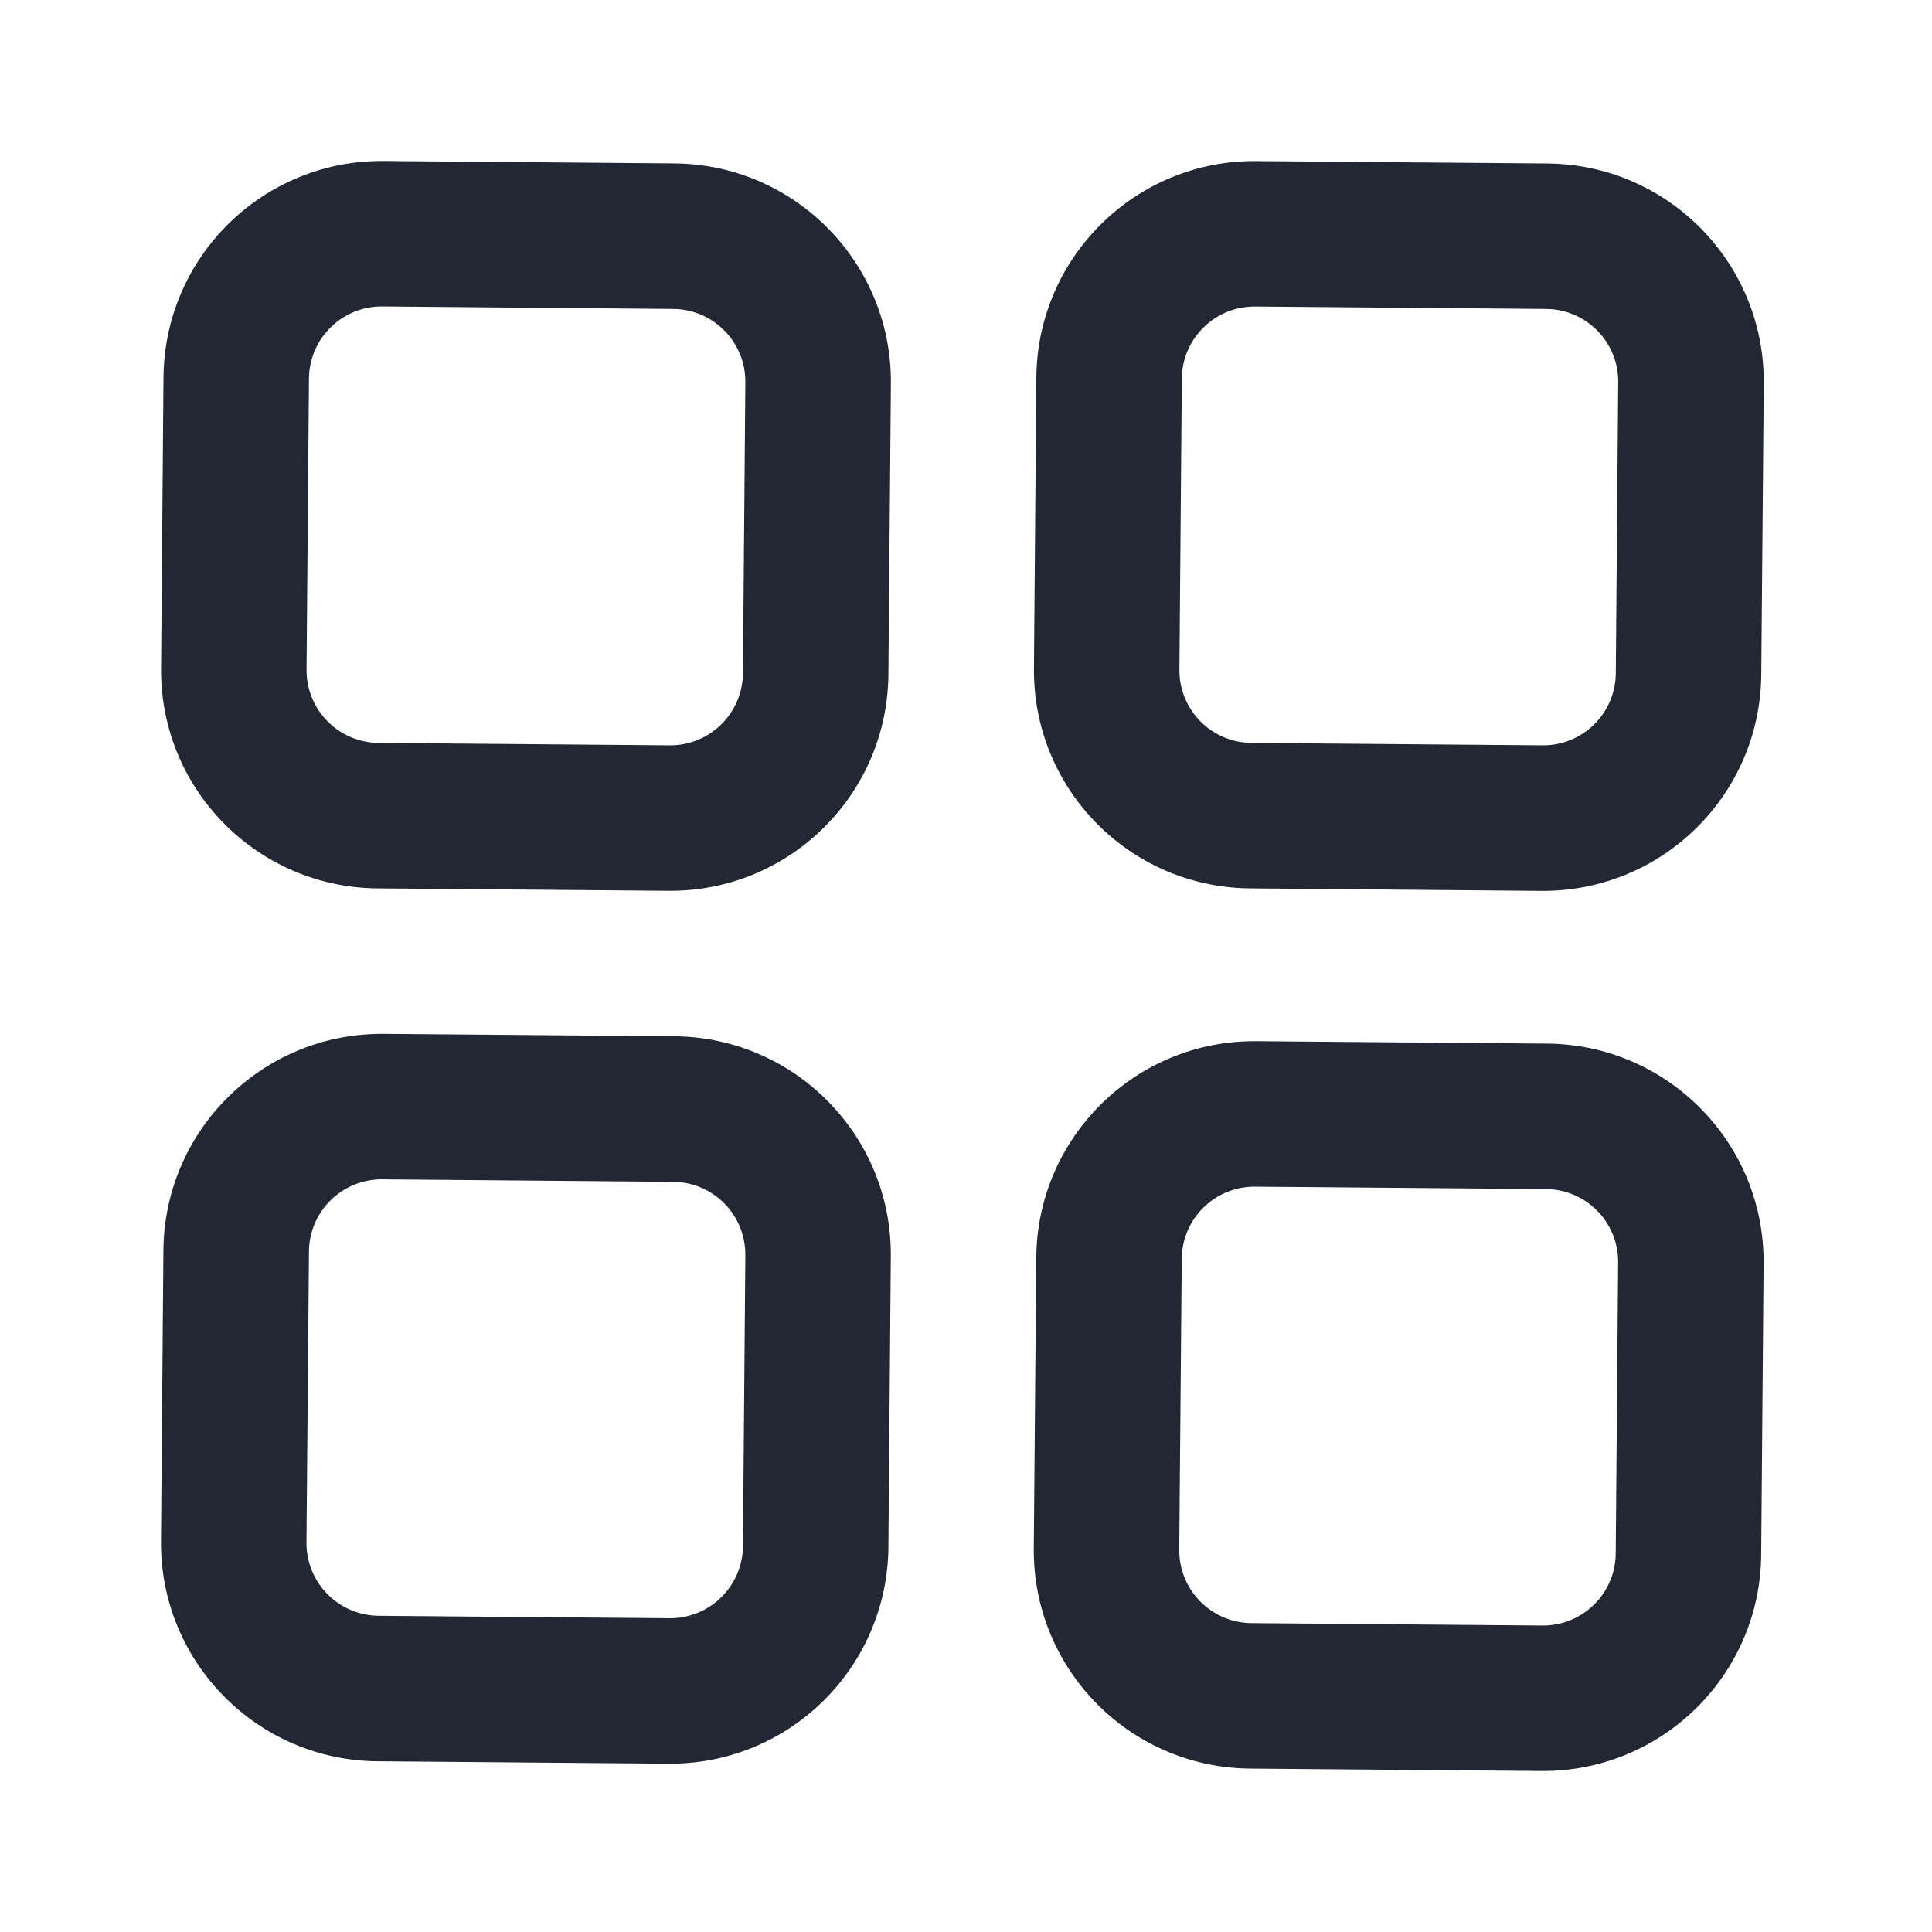 <svg width="24" height="24" viewBox="0 0 24 24" fill="none" xmlns="http://www.w3.org/2000/svg">
<path fill-rule="evenodd" clip-rule="evenodd" d="M15.606 12.934L19.22 12.964C20.717 12.977 21.921 14.2 21.908 15.698L21.878 19.312C21.866 20.809 20.642 22.012 19.145 22L15.53 21.97C14.033 21.957 12.83 20.733 12.842 19.236L12.873 15.622C12.885 14.125 14.109 12.921 15.606 12.934ZM4.764 12.843L8.378 12.873C9.875 12.886 11.079 14.11 11.066 15.607L11.036 19.221C11.023 20.718 9.8 21.922 8.302 21.909L4.688 21.879C3.191 21.866 1.988 20.642 2 19.145L2.03 15.531C2.043 14.034 3.267 12.831 4.764 12.843ZM15.591 14.741C15.092 14.737 14.684 15.138 14.68 15.637L14.649 19.251C14.645 19.75 15.046 20.158 15.545 20.163L19.16 20.193C19.659 20.197 20.067 19.796 20.071 19.297L20.101 15.682C20.105 15.183 19.704 14.775 19.205 14.771L15.591 14.741ZM4.749 14.65C4.25 14.646 3.842 15.047 3.838 15.546L3.807 19.16C3.803 19.66 4.204 20.067 4.703 20.072L8.318 20.102C8.817 20.106 9.225 19.705 9.229 19.206L9.259 15.592C9.263 15.093 8.862 14.685 8.363 14.681L4.749 14.65ZM4.764 2L8.379 2.03C9.876 2.043 11.079 3.267 11.067 4.764L11.036 8.378C11.024 9.875 9.8 11.079 8.303 11.066L4.689 11.036C3.192 11.023 1.988 9.8 2.001 8.302L2.031 4.688C2.043 3.191 3.267 1.988 4.764 2ZM15.607 2.001L19.221 2.031C20.719 2.043 21.922 3.267 21.91 4.764L21.879 8.379C21.867 9.876 20.643 11.079 19.146 11.067L15.531 11.036C14.034 11.024 12.831 9.8 12.844 8.303L12.874 4.689C12.886 3.192 14.11 1.988 15.607 2.001ZM4.749 3.807C4.25 3.803 3.842 4.204 3.838 4.703L3.808 8.318C3.804 8.817 4.205 9.225 4.704 9.229L8.318 9.259C8.817 9.263 9.225 8.862 9.229 8.363L9.259 4.749C9.264 4.25 8.862 3.842 8.363 3.838L4.749 3.807ZM15.592 3.808C15.093 3.804 14.685 4.205 14.681 4.704L14.651 8.318C14.646 8.817 15.048 9.225 15.547 9.229L19.161 9.259C19.66 9.264 20.068 8.862 20.072 8.363L20.102 4.749C20.107 4.25 19.705 3.842 19.206 3.838L15.592 3.808Z" fill="#212833"/>
</svg>
